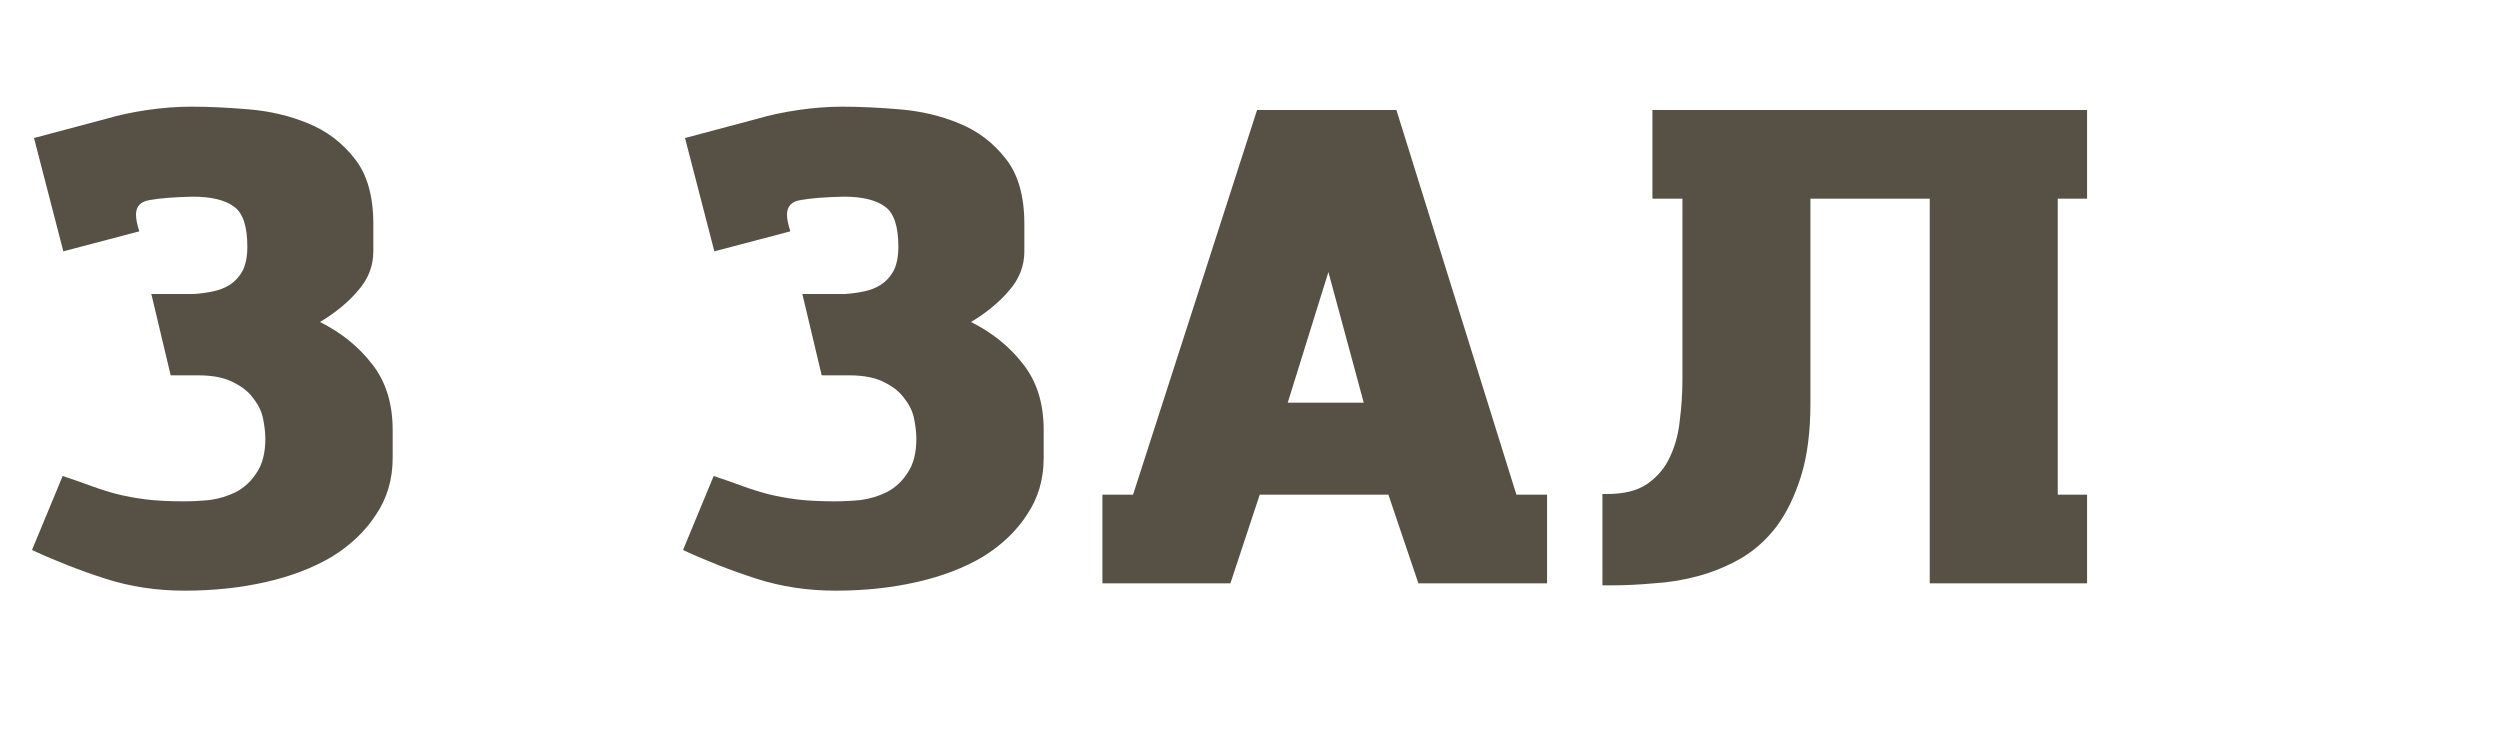 <?xml version="1.0" encoding="UTF-8"?> <svg xmlns="http://www.w3.org/2000/svg" width="300" height="88" viewBox="0 0 300 88" fill="none"> <path d="M29.68 29.6C29.68 27.147 29.147 25.547 28.08 24.8C27.013 24 25.36 23.6 23.12 23.6C20.88 23.653 19.173 23.787 18 24C16.88 24.16 16.32 24.747 16.32 25.76C16.32 26.293 16.453 26.96 16.72 27.76L7.6 30.16L4.08 16.56L12.8 14.24C14.24 13.813 15.867 13.467 17.68 13.2C19.493 12.933 21.253 12.8 22.96 12.8C25.04 12.8 27.333 12.907 29.84 13.12C32.4 13.333 34.773 13.893 36.96 14.8C39.2 15.707 41.067 17.12 42.56 19.04C44.053 20.907 44.8 23.52 44.8 26.88V30.16C44.8 31.92 44.187 33.493 42.96 34.88C41.787 36.267 40.267 37.52 38.4 38.64C40.96 39.92 43.04 41.6 44.64 43.68C46.293 45.76 47.12 48.4 47.12 51.6V54.96C47.12 57.52 46.453 59.787 45.12 61.76C43.84 63.733 42.08 65.413 39.84 66.8C37.6 68.133 34.96 69.147 31.92 69.84C28.88 70.533 25.627 70.88 22.16 70.88C18.8 70.88 15.627 70.4 12.64 69.44C9.653 68.48 6.72 67.333 3.84 66L7.52 57.12C8.8 57.547 9.947 57.947 10.96 58.32C11.973 58.693 12.987 59.013 14 59.28C15.067 59.547 16.213 59.76 17.44 59.92C18.72 60.08 20.267 60.16 22.08 60.16C23.04 60.16 24.08 60.107 25.2 60C26.32 59.84 27.36 59.52 28.32 59.04C29.333 58.507 30.16 57.733 30.8 56.72C31.493 55.707 31.84 54.347 31.84 52.64C31.84 52 31.76 51.253 31.6 50.4C31.44 49.493 31.067 48.667 30.48 47.92C29.947 47.12 29.147 46.453 28.08 45.92C27.013 45.333 25.573 45.04 23.76 45.04H20.48L18.16 35.28H23.28C24.08 35.227 24.853 35.12 25.6 34.96C26.347 34.8 27.013 34.533 27.6 34.16C28.24 33.733 28.747 33.173 29.12 32.48C29.493 31.733 29.68 30.773 29.68 29.6ZM107.802 29.6C107.802 27.147 107.269 25.547 106.202 24.8C105.135 24 103.482 23.6 101.242 23.6C99.002 23.653 97.295 23.787 96.122 24C95.002 24.16 94.442 24.747 94.442 25.76C94.442 26.293 94.575 26.96 94.842 27.76L85.722 30.16L82.202 16.56L90.922 14.24C92.362 13.813 93.989 13.467 95.802 13.2C97.615 12.933 99.375 12.8 101.082 12.8C103.162 12.8 105.455 12.907 107.962 13.12C110.522 13.333 112.895 13.893 115.082 14.8C117.322 15.707 119.189 17.12 120.682 19.04C122.175 20.907 122.922 23.52 122.922 26.88V30.16C122.922 31.92 122.309 33.493 121.082 34.88C119.909 36.267 118.389 37.52 116.522 38.64C119.082 39.92 121.162 41.6 122.762 43.68C124.415 45.76 125.242 48.4 125.242 51.6V54.96C125.242 57.52 124.575 59.787 123.242 61.76C121.962 63.733 120.202 65.413 117.962 66.8C115.722 68.133 113.082 69.147 110.042 69.84C107.002 70.533 103.749 70.88 100.282 70.88C96.922 70.88 93.749 70.4 90.762 69.44C87.775 68.48 84.842 67.333 81.962 66L85.642 57.12C86.922 57.547 88.069 57.947 89.082 58.32C90.095 58.693 91.109 59.013 92.122 59.28C93.189 59.547 94.335 59.76 95.562 59.92C96.842 60.08 98.388 60.16 100.202 60.16C101.162 60.16 102.202 60.107 103.322 60C104.442 59.84 105.482 59.52 106.442 59.04C107.455 58.507 108.282 57.733 108.922 56.72C109.615 55.707 109.962 54.347 109.962 52.64C109.962 52 109.882 51.253 109.722 50.4C109.562 49.493 109.189 48.667 108.602 47.92C108.069 47.12 107.269 46.453 106.202 45.92C105.135 45.333 103.695 45.04 101.882 45.04H98.602L96.282 35.28H101.402C102.202 35.227 102.975 35.12 103.722 34.96C104.469 34.8 105.135 34.533 105.722 34.16C106.362 33.733 106.869 33.173 107.242 32.48C107.615 31.733 107.802 30.773 107.802 29.6ZM132.288 70V59.36H135.967L150.848 13.2H167.568L181.968 59.36H185.648V70H170.208L166.608 59.36H151.168L147.648 70H132.288ZM154.528 48.32H163.648L159.408 32.64L154.528 48.32ZM217.25 23.84V48.4C217.25 51.813 216.877 54.72 216.13 57.12C215.383 59.52 214.397 61.547 213.17 63.2C211.943 64.8 210.503 66.08 208.85 67.04C207.25 67.947 205.57 68.64 203.81 69.12C202.05 69.6 200.263 69.893 198.45 70C196.69 70.16 195.037 70.24 193.49 70.24H192.29V59.28H192.85C194.877 59.28 196.477 58.88 197.65 58.08C198.877 57.227 199.783 56.16 200.37 54.88C201.01 53.547 201.41 52.08 201.57 50.48C201.783 48.827 201.89 47.2 201.89 45.6V23.84H198.29V13.2H250.45V23.84H246.93V59.36H250.45V70H231.57V23.84H217.25Z" fill="#575145"></path> </svg> 